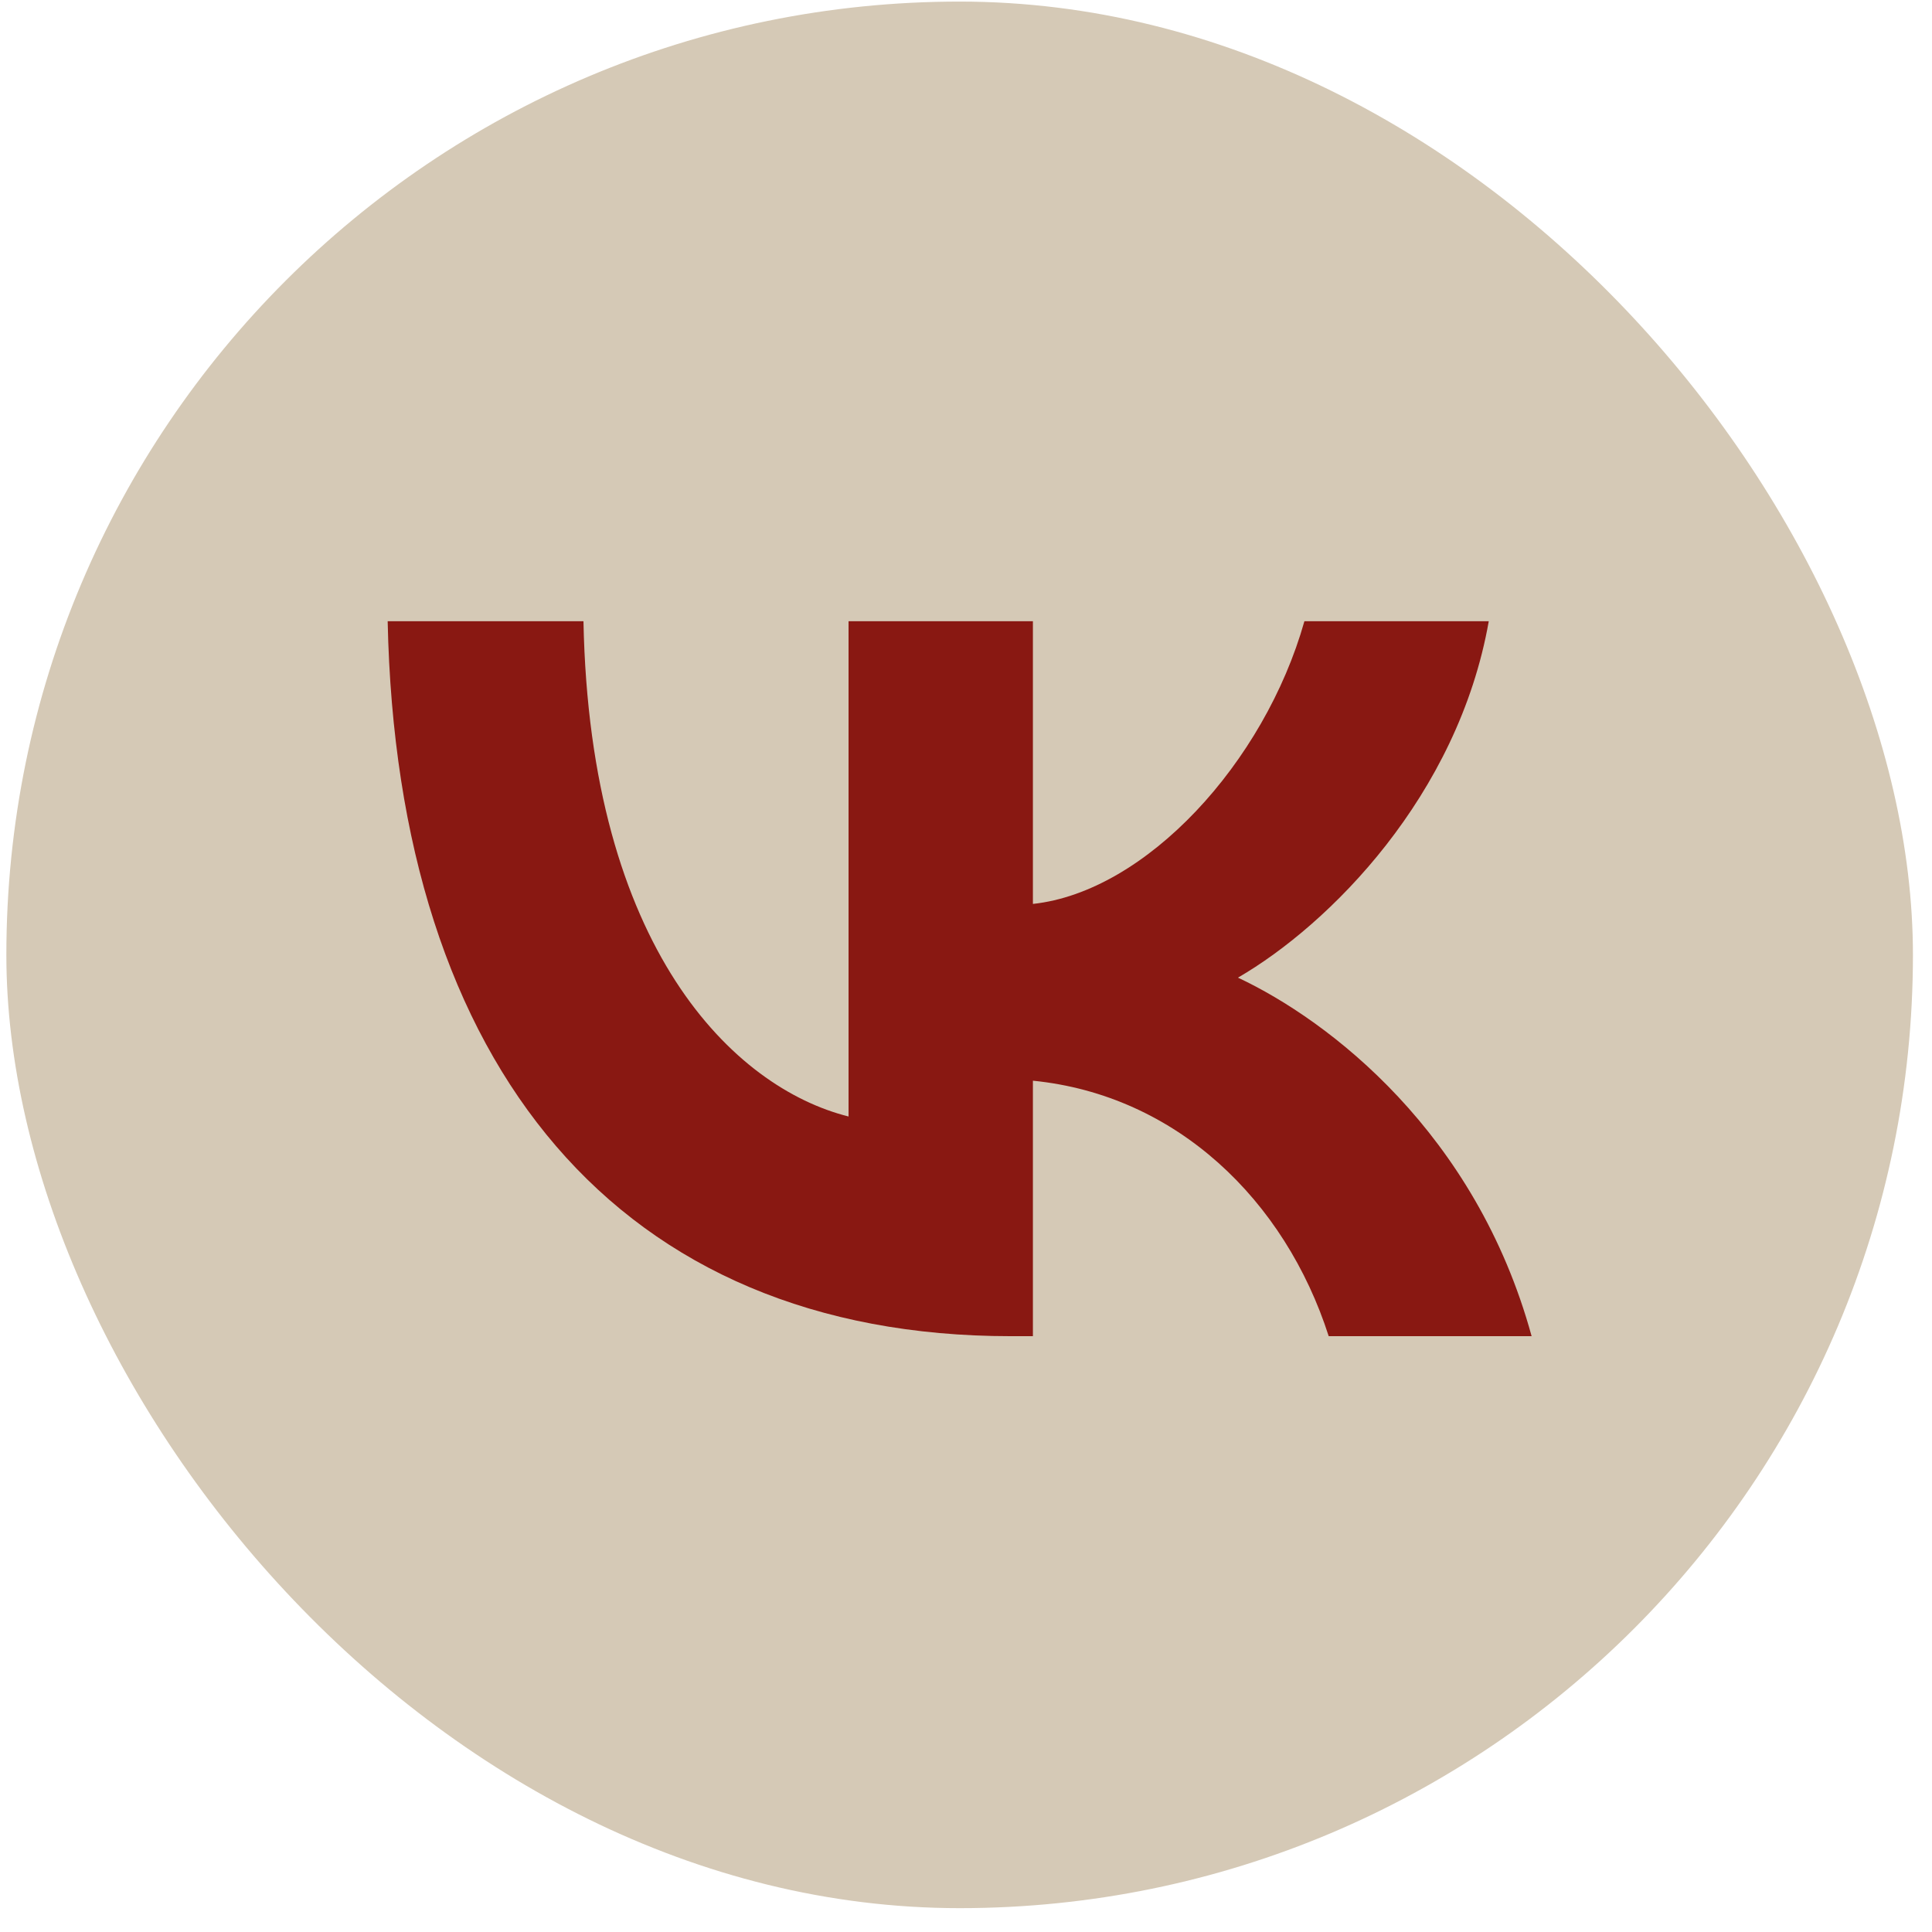 <?xml version="1.0" encoding="UTF-8"?> <svg xmlns="http://www.w3.org/2000/svg" width="38" height="38" viewBox="0 0 38 38" fill="none"><rect x="0.125" y="0.031" width="37.5" height="37.5" rx="18.75" fill="#D5C9B6"></rect><path fill-rule="evenodd" clip-rule="evenodd" d="M7.625 12.219C7.808 21.003 12.192 26.281 19.88 26.281H20.316V21.256C23.14 21.537 25.276 23.607 26.134 26.281H30.125C29.029 22.284 26.148 20.073 24.349 19.229C26.148 18.187 28.677 15.653 29.282 12.219H25.656C24.869 15.006 22.536 17.54 20.316 17.779V12.219H16.69V21.96C14.441 21.397 11.602 18.666 11.476 12.219H7.625Z" fill="#891812"></path></svg> 